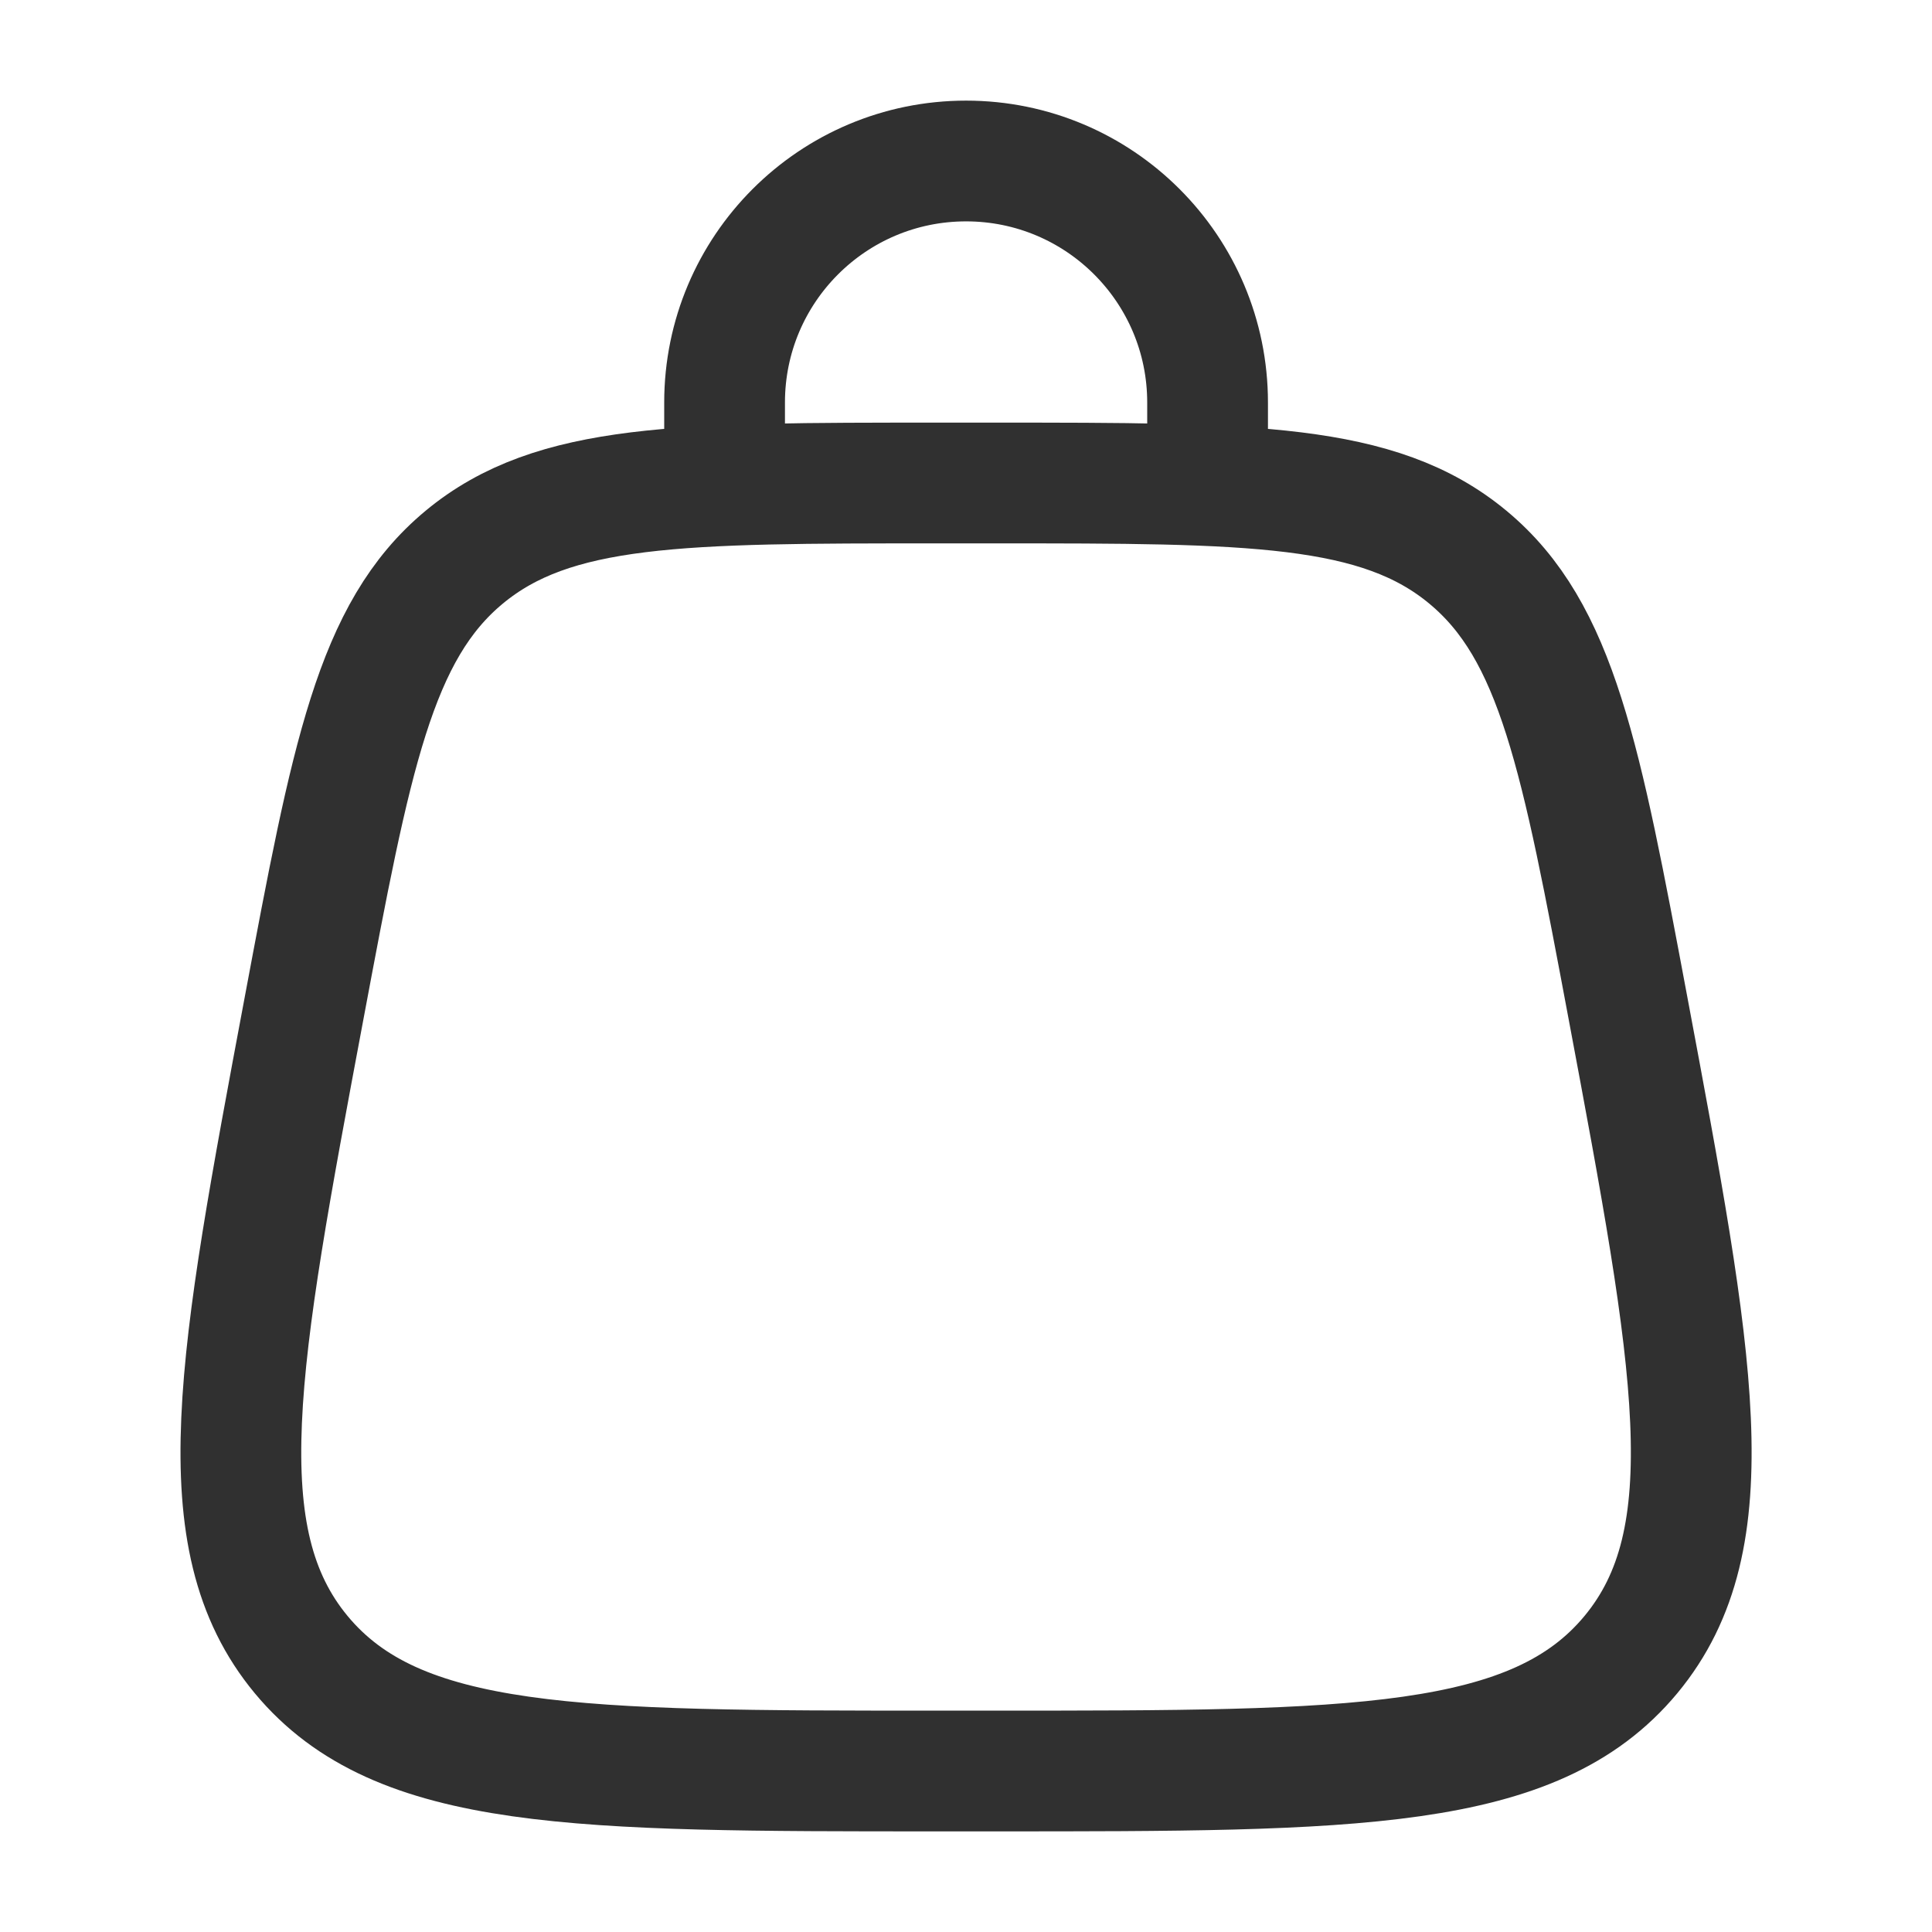 <svg width="24" height="24" viewBox="0 0 24 24" fill="none" xmlns="http://www.w3.org/2000/svg">
<path d="M3.742 20.555C4.942 22 7.175 22 11.64 22H12.361C16.827 22 19.059 22 20.259 20.555M3.742 20.555C2.543 19.109 2.954 16.915 3.777 12.526C4.362 9.405 4.655 7.844 5.766 6.922M3.742 20.555V20.555ZM20.259 20.555C21.459 19.109 21.047 16.915 20.224 12.526C19.639 9.405 19.346 7.844 18.235 6.922M20.259 20.555V20.555ZM18.235 6.922C17.125 6 15.537 6 12.361 6H11.64C8.464 6 6.877 6 5.766 6.922M18.235 6.922V6.922ZM5.766 6.922V6.922ZM9.001 6V5C9.001 3.343 10.344 2 12.001 2C13.658 2 15.001 3.343 15.001 5V6" stroke="#303030" stroke-width="1.5" stroke-linecap="round"/>
</svg>
